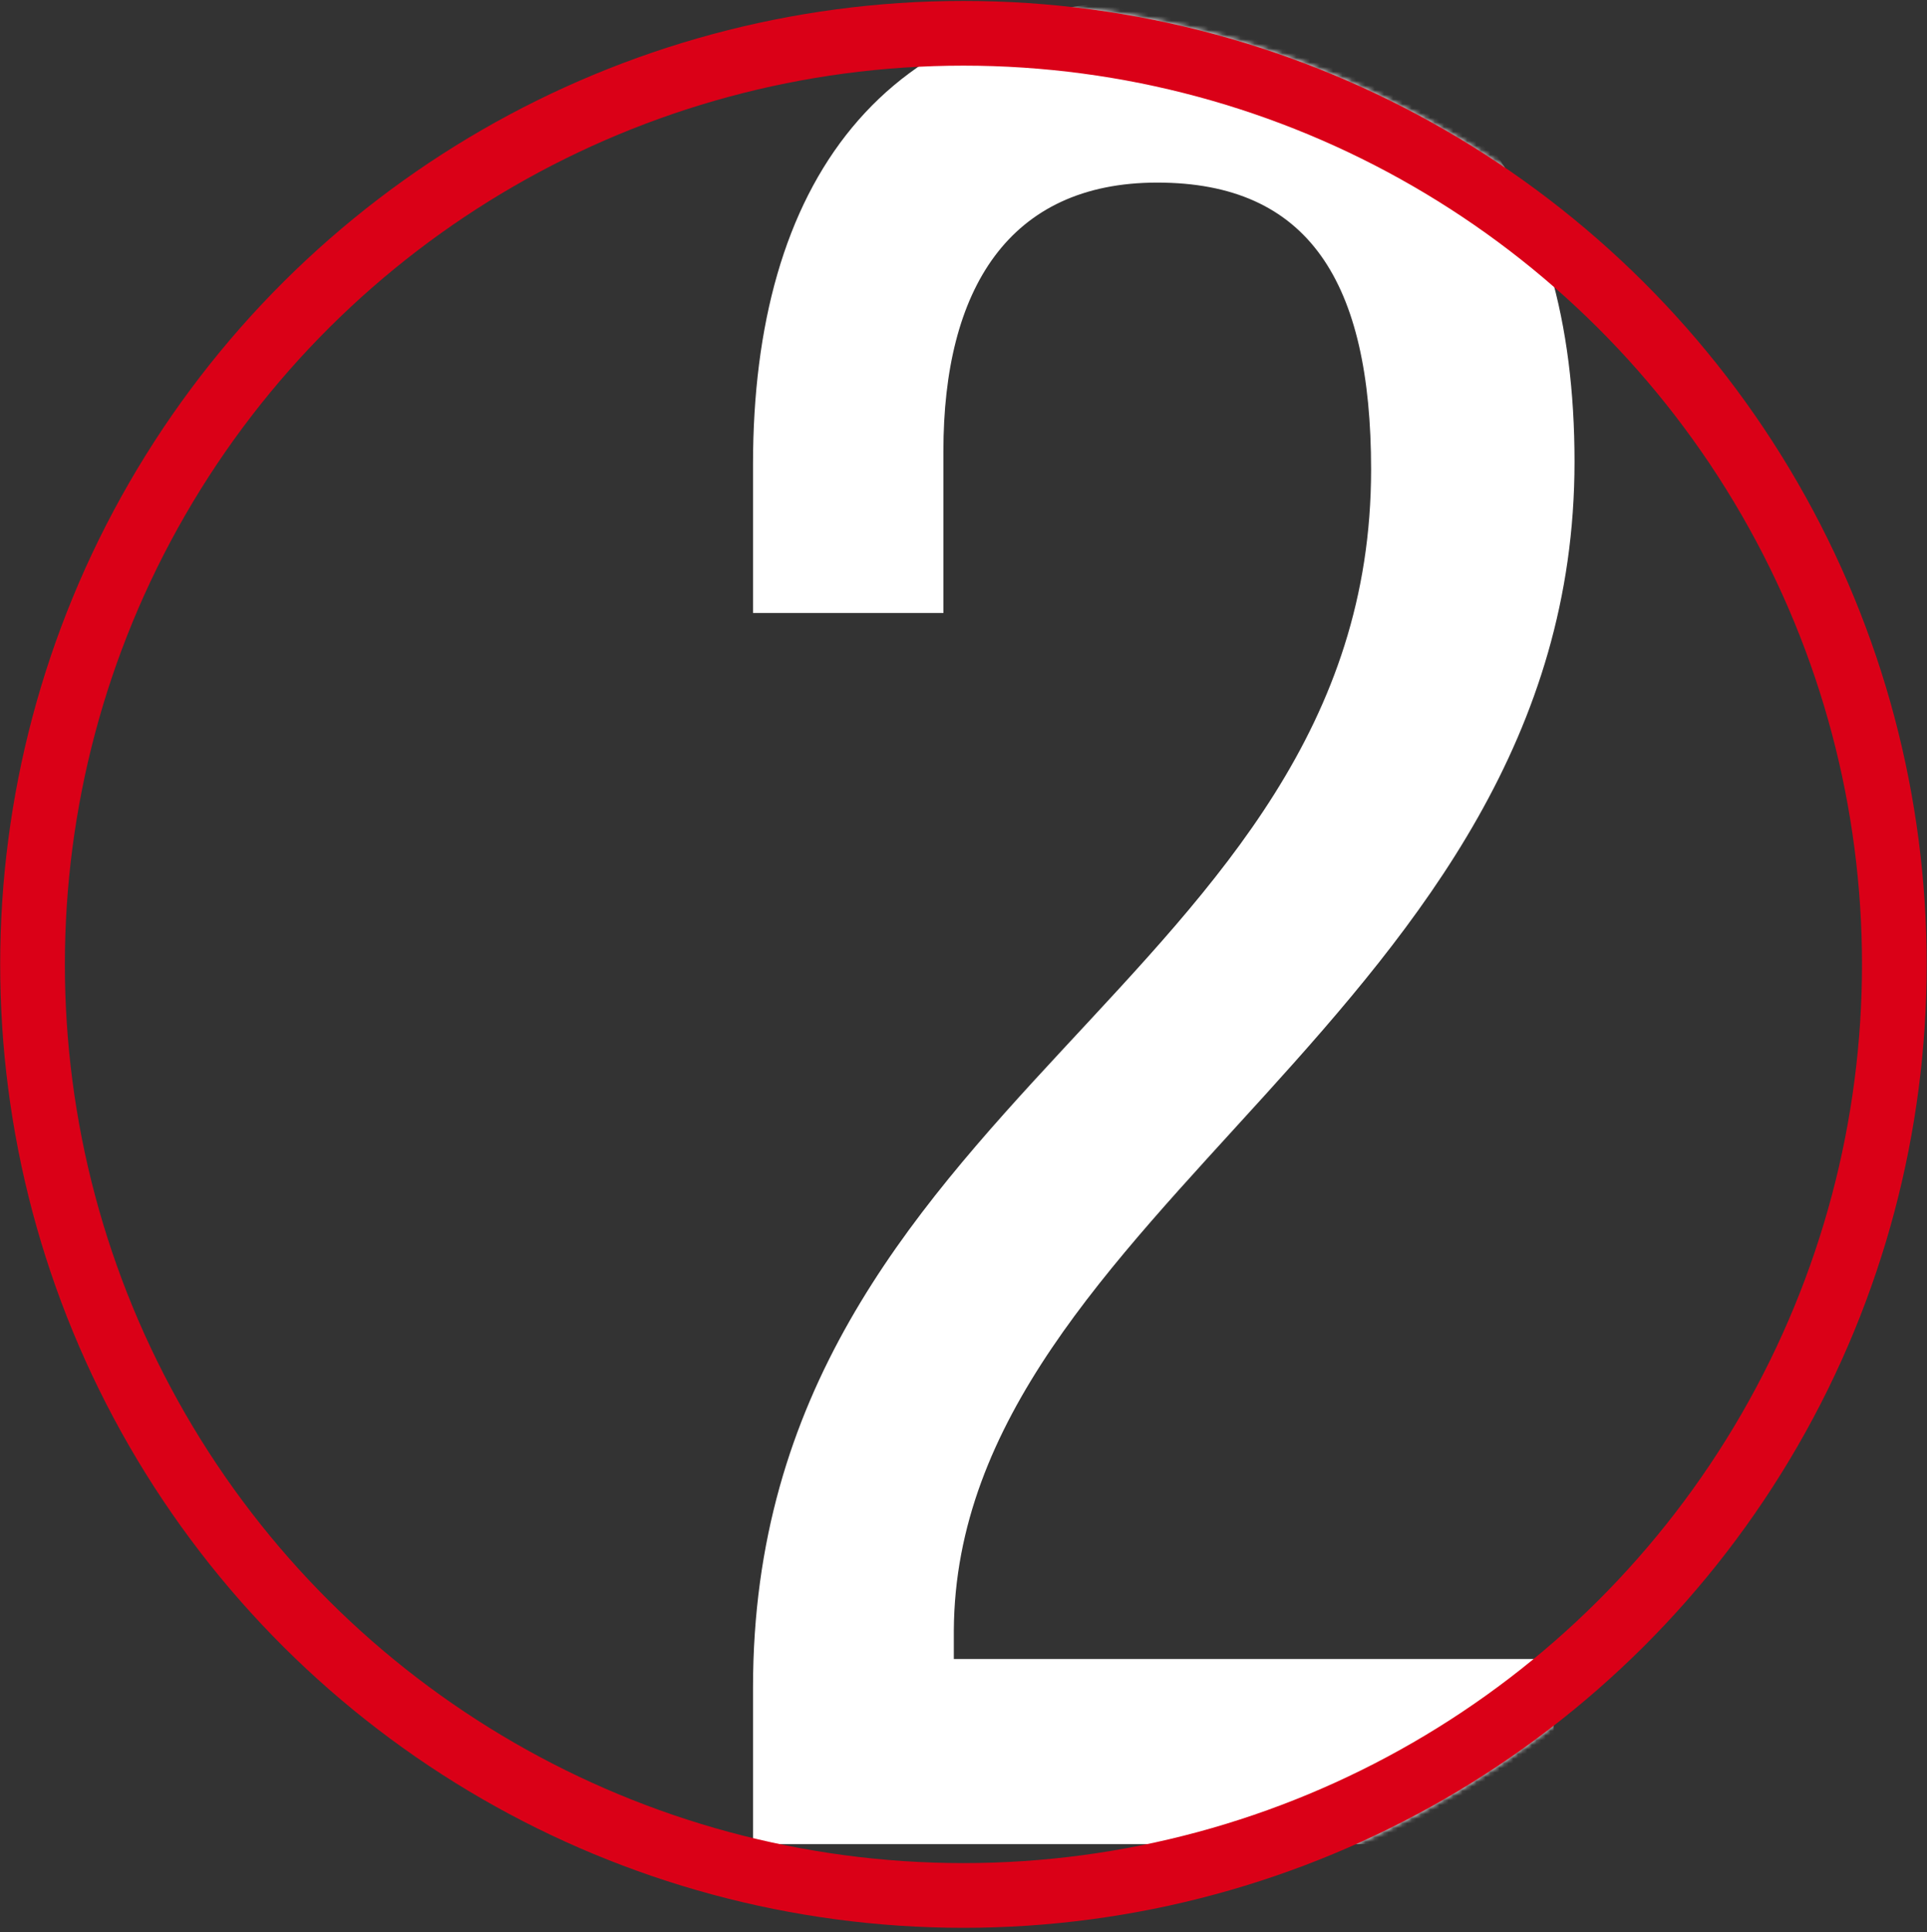 <?xml version="1.0" encoding="UTF-8"?> <svg xmlns="http://www.w3.org/2000/svg" width="417" height="418" viewBox="0 0 417 418" fill="none"><rect x="0" y="0" width="417" height="418" fill="#333333" stroke="none"/><mask id="mask0_477_548" style="mask-type:alpha" maskUnits="userSpaceOnUse" x="0" y="0" width="417" height="418"><circle cx="208.486" cy="208.648" r="208.447" transform="rotate(-90 208.486 208.648)" fill="white"></circle></mask><g mask="url(#mask0_477_548)"><path d="M251.556 0C313.07 0 340.724 39.505 340.724 99.891C340.724 218.97 206.971 261.861 206.407 352.723V358.931H336.209V399H162.952V365.139C162.952 237.594 296.704 212.762 296.704 101.584C296.704 60.95 283.16 39.505 250.427 39.505C218.259 39.505 204.15 62.644 204.15 97.634V132.624H162.952V100.455C162.952 40.069 190.605 0 251.556 0Z" fill="white"></path></g><circle cx="208.486" cy="208.648" r="201.447" transform="rotate(-90 208.486 208.648)" stroke="#DA0017" stroke-width="14"></circle></svg> 